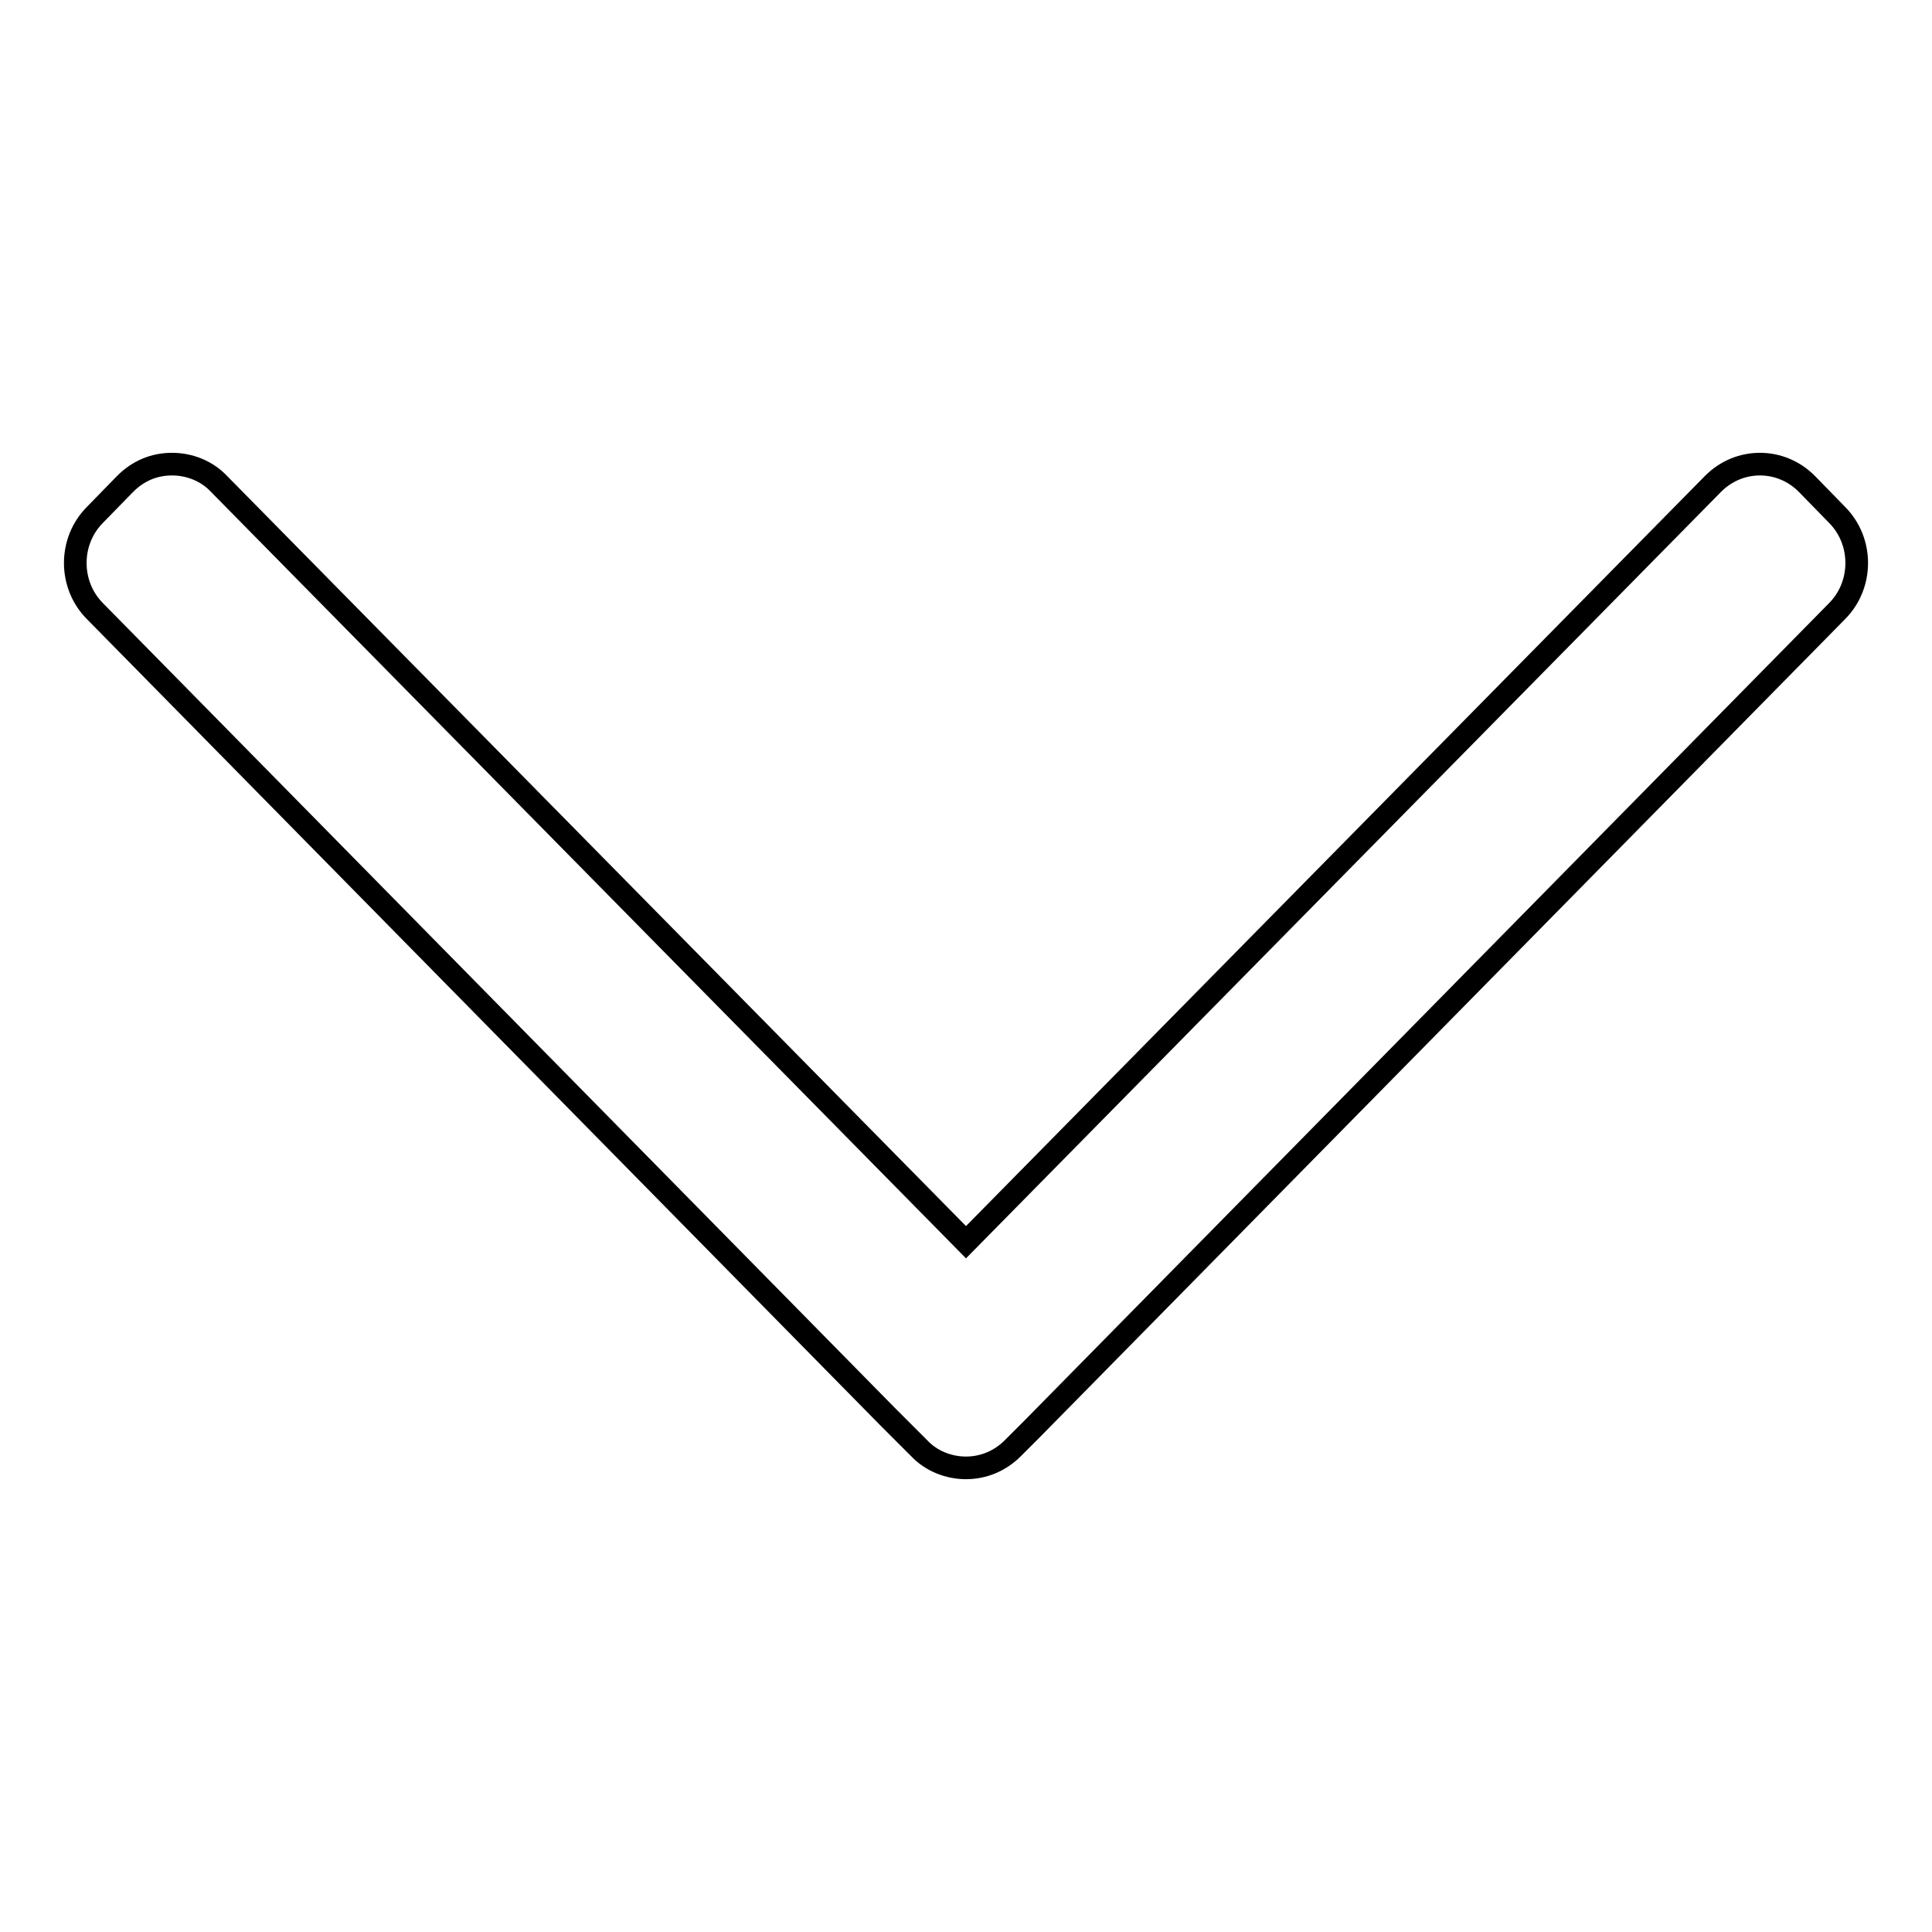 <?xml version="1.0" encoding="utf-8"?>
<!-- Svg Vector Icons : http://www.onlinewebfonts.com/icon -->
<!DOCTYPE svg PUBLIC "-//W3C//DTD SVG 1.1//EN" "http://www.w3.org/Graphics/SVG/1.1/DTD/svg11.dtd">
<svg version="1.1" xmlns="http://www.w3.org/2000/svg" xmlns:xlink="http://www.w3.org/1999/xlink" x="0px" y="0px" viewBox="0 0 256 256" enable-background="new 0 0 256 256" xml:space="preserve">
<g><g><path stroke-width="3" fill-opacity="0" stroke="#000000"  d="M128,194.5c-2.3,0-4.6-0.9-6.2-2.6l-3.9-3.9c-0.1-0.1-0.2-0.2-0.3-0.3L12.6,81c-3.5-3.5-3.5-9.3,0-12.8l4-4.1c1.7-1.7,3.8-2.6,6.2-2.6c2.3,0,4.6,0.9,6.2,2.6l99,100.5l99-100.5c1.7-1.7,3.9-2.6,6.2-2.6s4.5,0.9,6.2,2.6l4,4.1c3.5,3.5,3.5,9.3,0,12.8L136.7,189.4l-2.5,2.5C132.5,193.6,130.3,194.5,128,194.5z"/></g></g>
</svg>